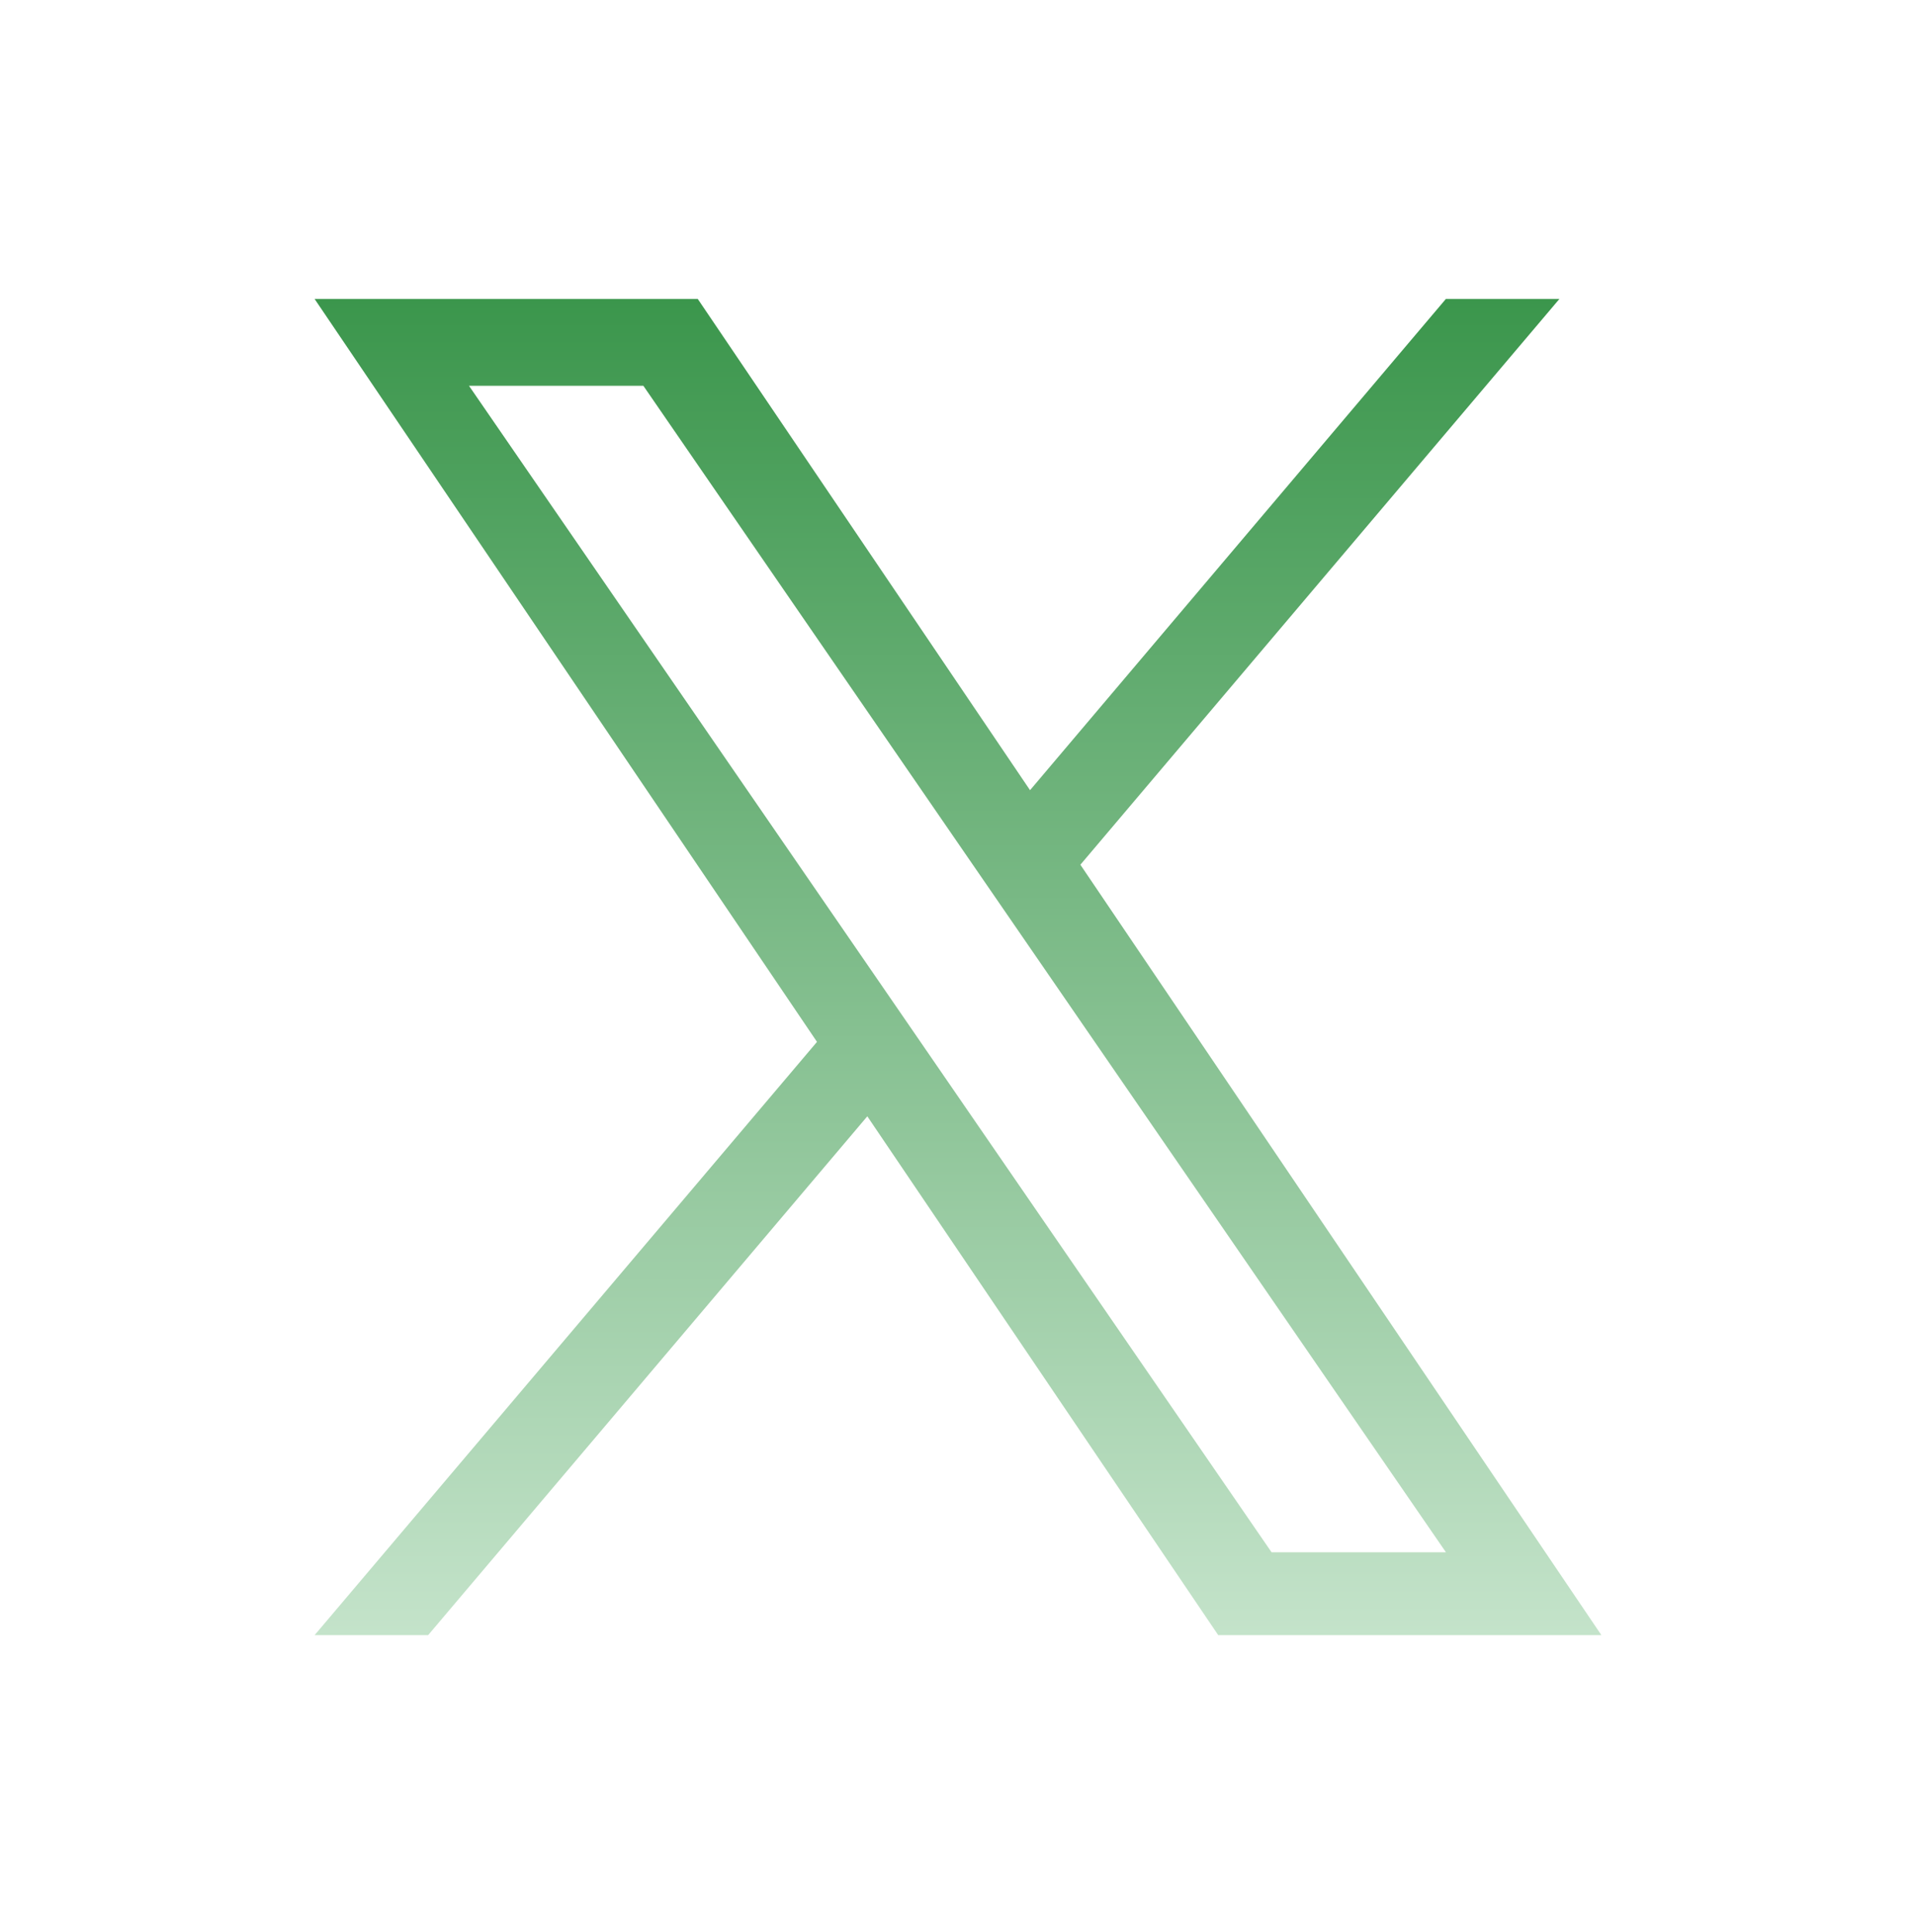 <?xml version="1.0" encoding="UTF-8"?> <svg xmlns="http://www.w3.org/2000/svg" width="115" height="116" viewBox="0 0 115 116" fill="none"><path d="M64.879 51.925L93.645 17.952H86.827L61.856 47.449L41.903 17.952H18.893L49.062 62.562L18.893 98.186H25.71L52.084 67.032L73.157 98.186H96.167L64.879 51.925ZM55.544 62.952L52.488 58.51L28.165 23.167H38.636L58.26 51.69L61.317 56.132L86.832 93.211H76.361L55.544 62.952Z" fill="url(#paint0_linear_214_396)"></path><defs><linearGradient id="paint0_linear_214_396" x1="57.53" y1="17.952" x2="57.53" y2="98.186" gradientUnits="userSpaceOnUse"><stop stop-color="#3B964C"></stop><stop offset="1" stop-color="#C4E3CA"></stop></linearGradient></defs></svg> 